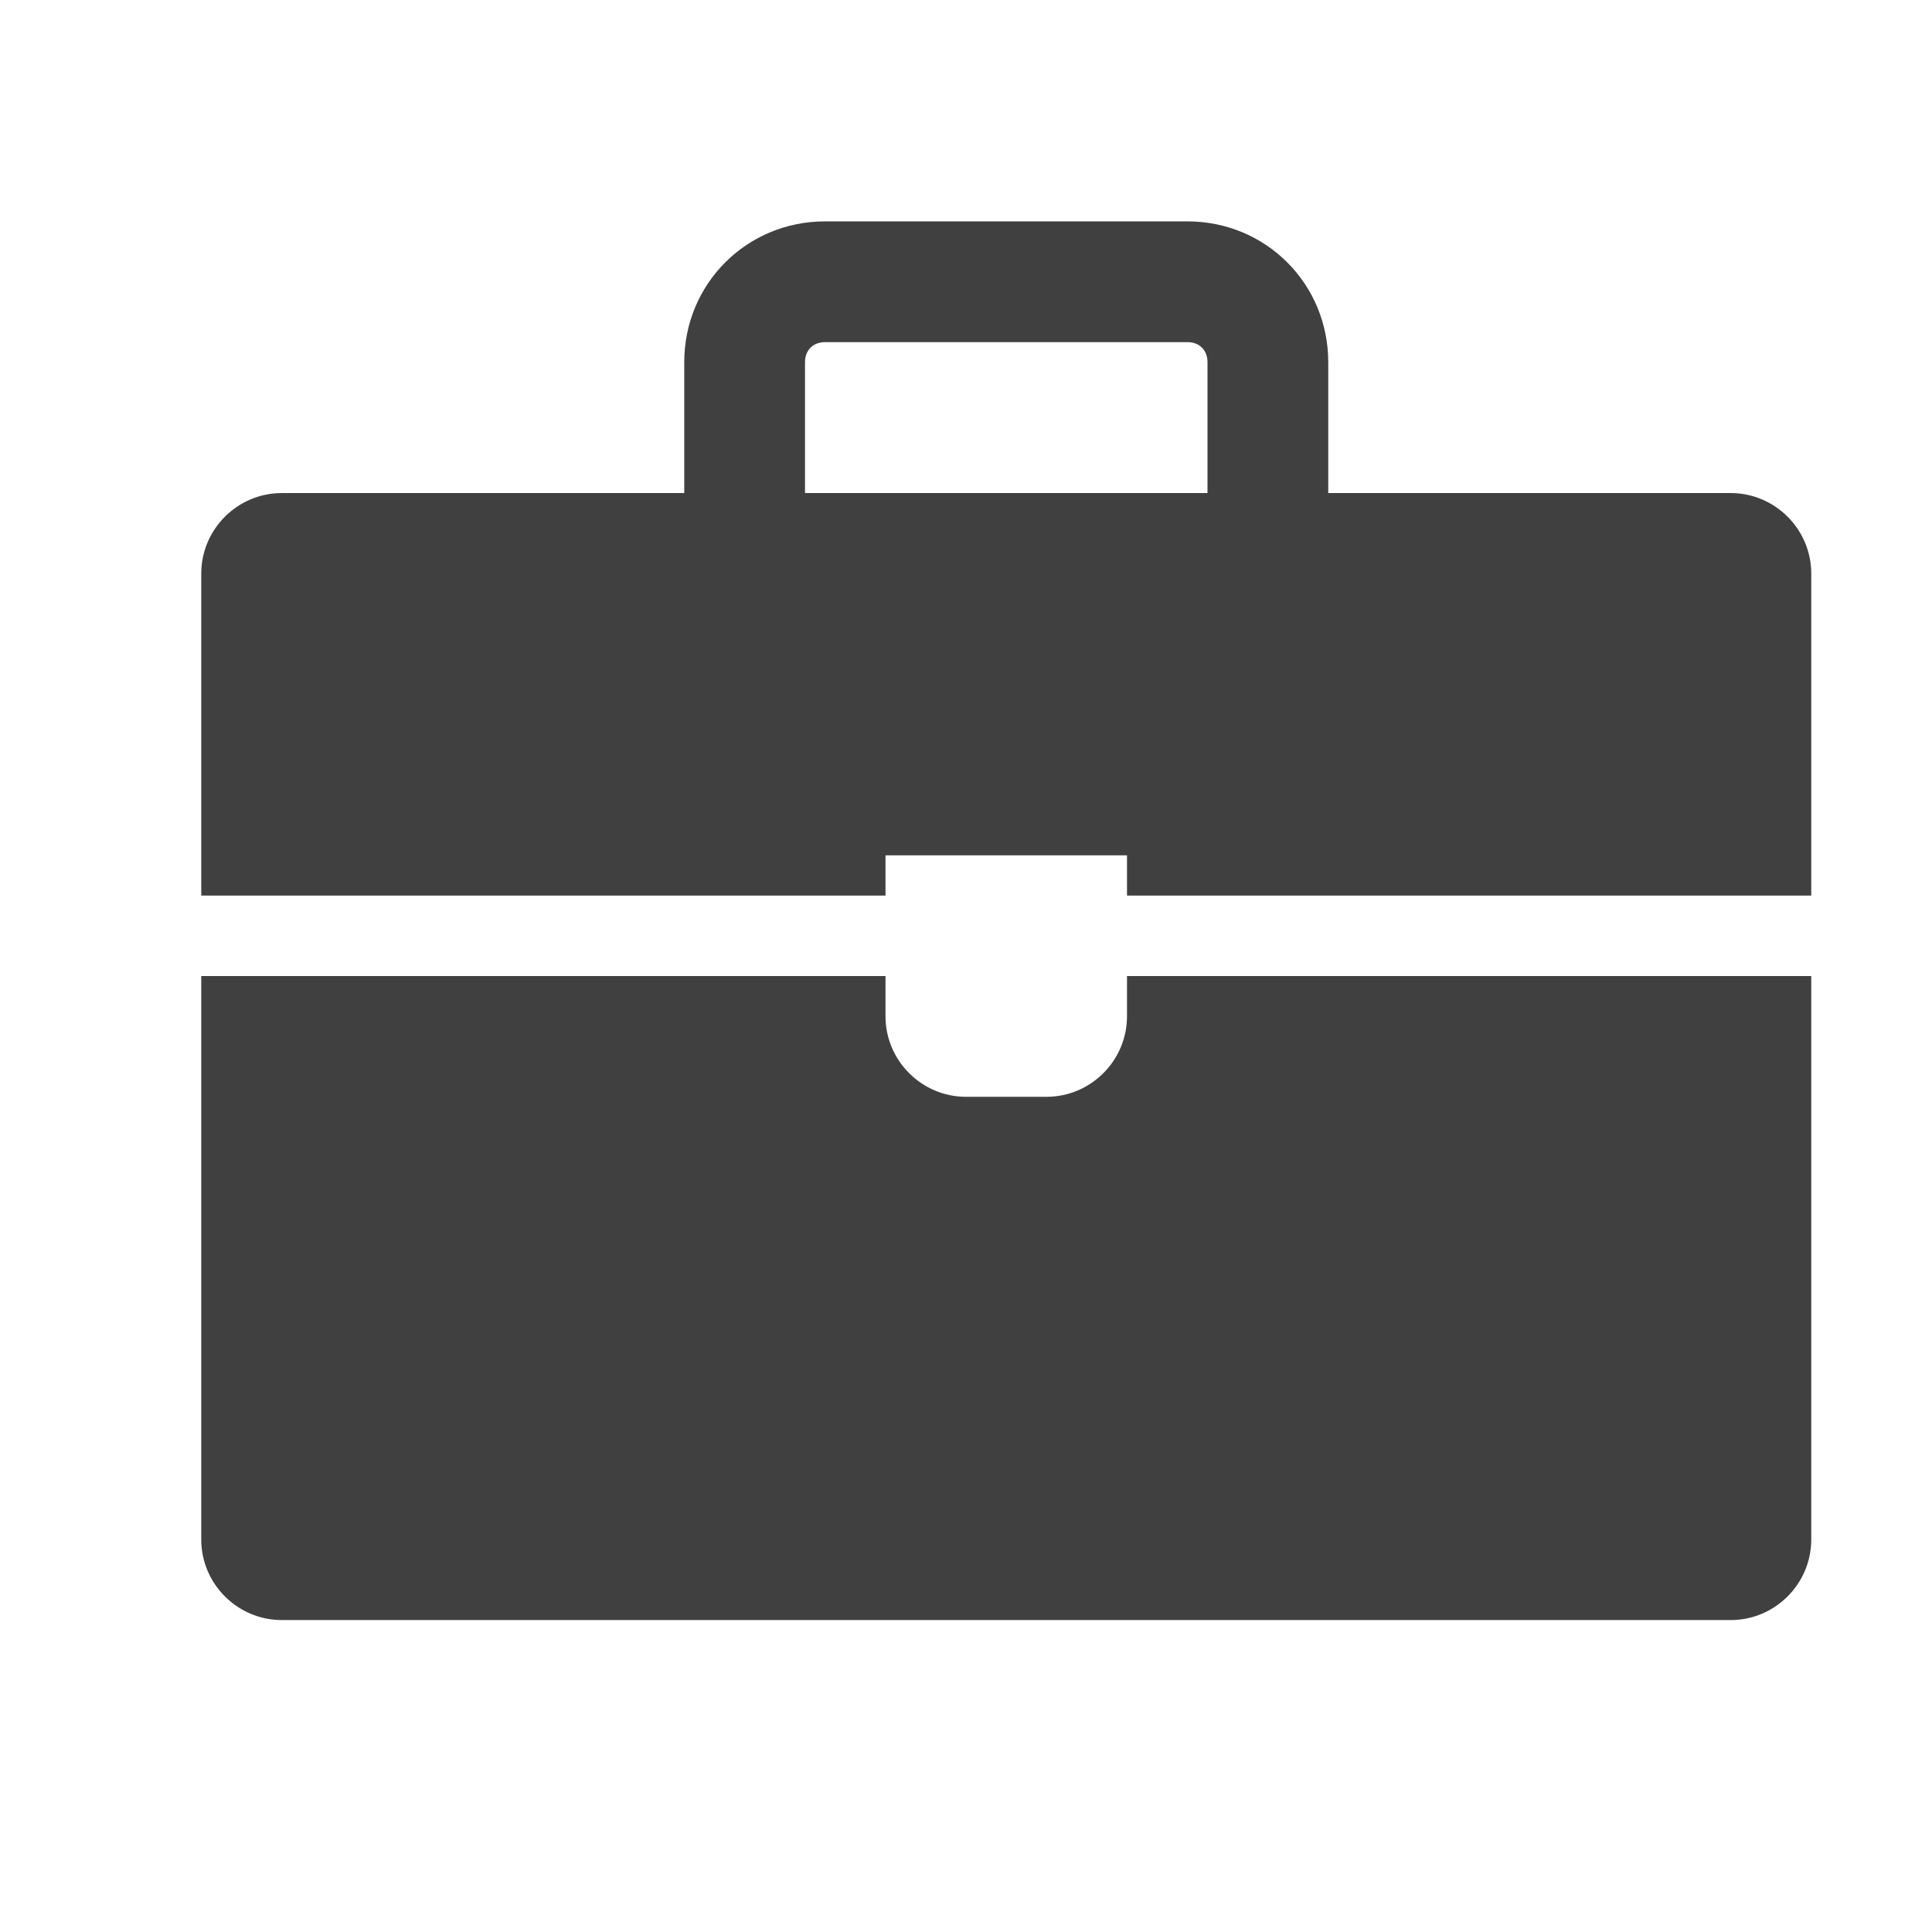<svg viewBox="0 0 96 96" xmlns="http://www.w3.org/2000/svg" xmlns:xlink="http://www.w3.org/1999/xlink" id="Icons_Briefcase" overflow="hidden"><path d="M56 50.5C56 52.7 54.2 54.5 52 54.5L48 54.5C45.8 54.5 44 52.7 44 50.5L44 48.5 10 48.5 10 76.5C10 78.7 11.8 80.5 14 80.5L86 80.5C88.2 80.5 90 78.7 90 76.5L90 48.5 56 48.5 56 50.5Z" fill="#404040"/><path d="M86 24.5 66 24.5 66 18C66 14.1 62.9 11 59 11L41 11C37.1 11 34 14.1 34 18L34 24.5 14 24.5C11.8 24.5 10 26.3 10 28.5L10 44.5 44 44.5 44 42.5 56 42.5 56 44.5 90 44.5 90 28.5C90 26.3 88.2 24.5 86 24.5M40 24.5 40 18C40 17.4 40.4 17 41 17L59 17C59.6 17 60 17.4 60 18L60 24.5 40 24.5Z" fill="#404040"/></svg>